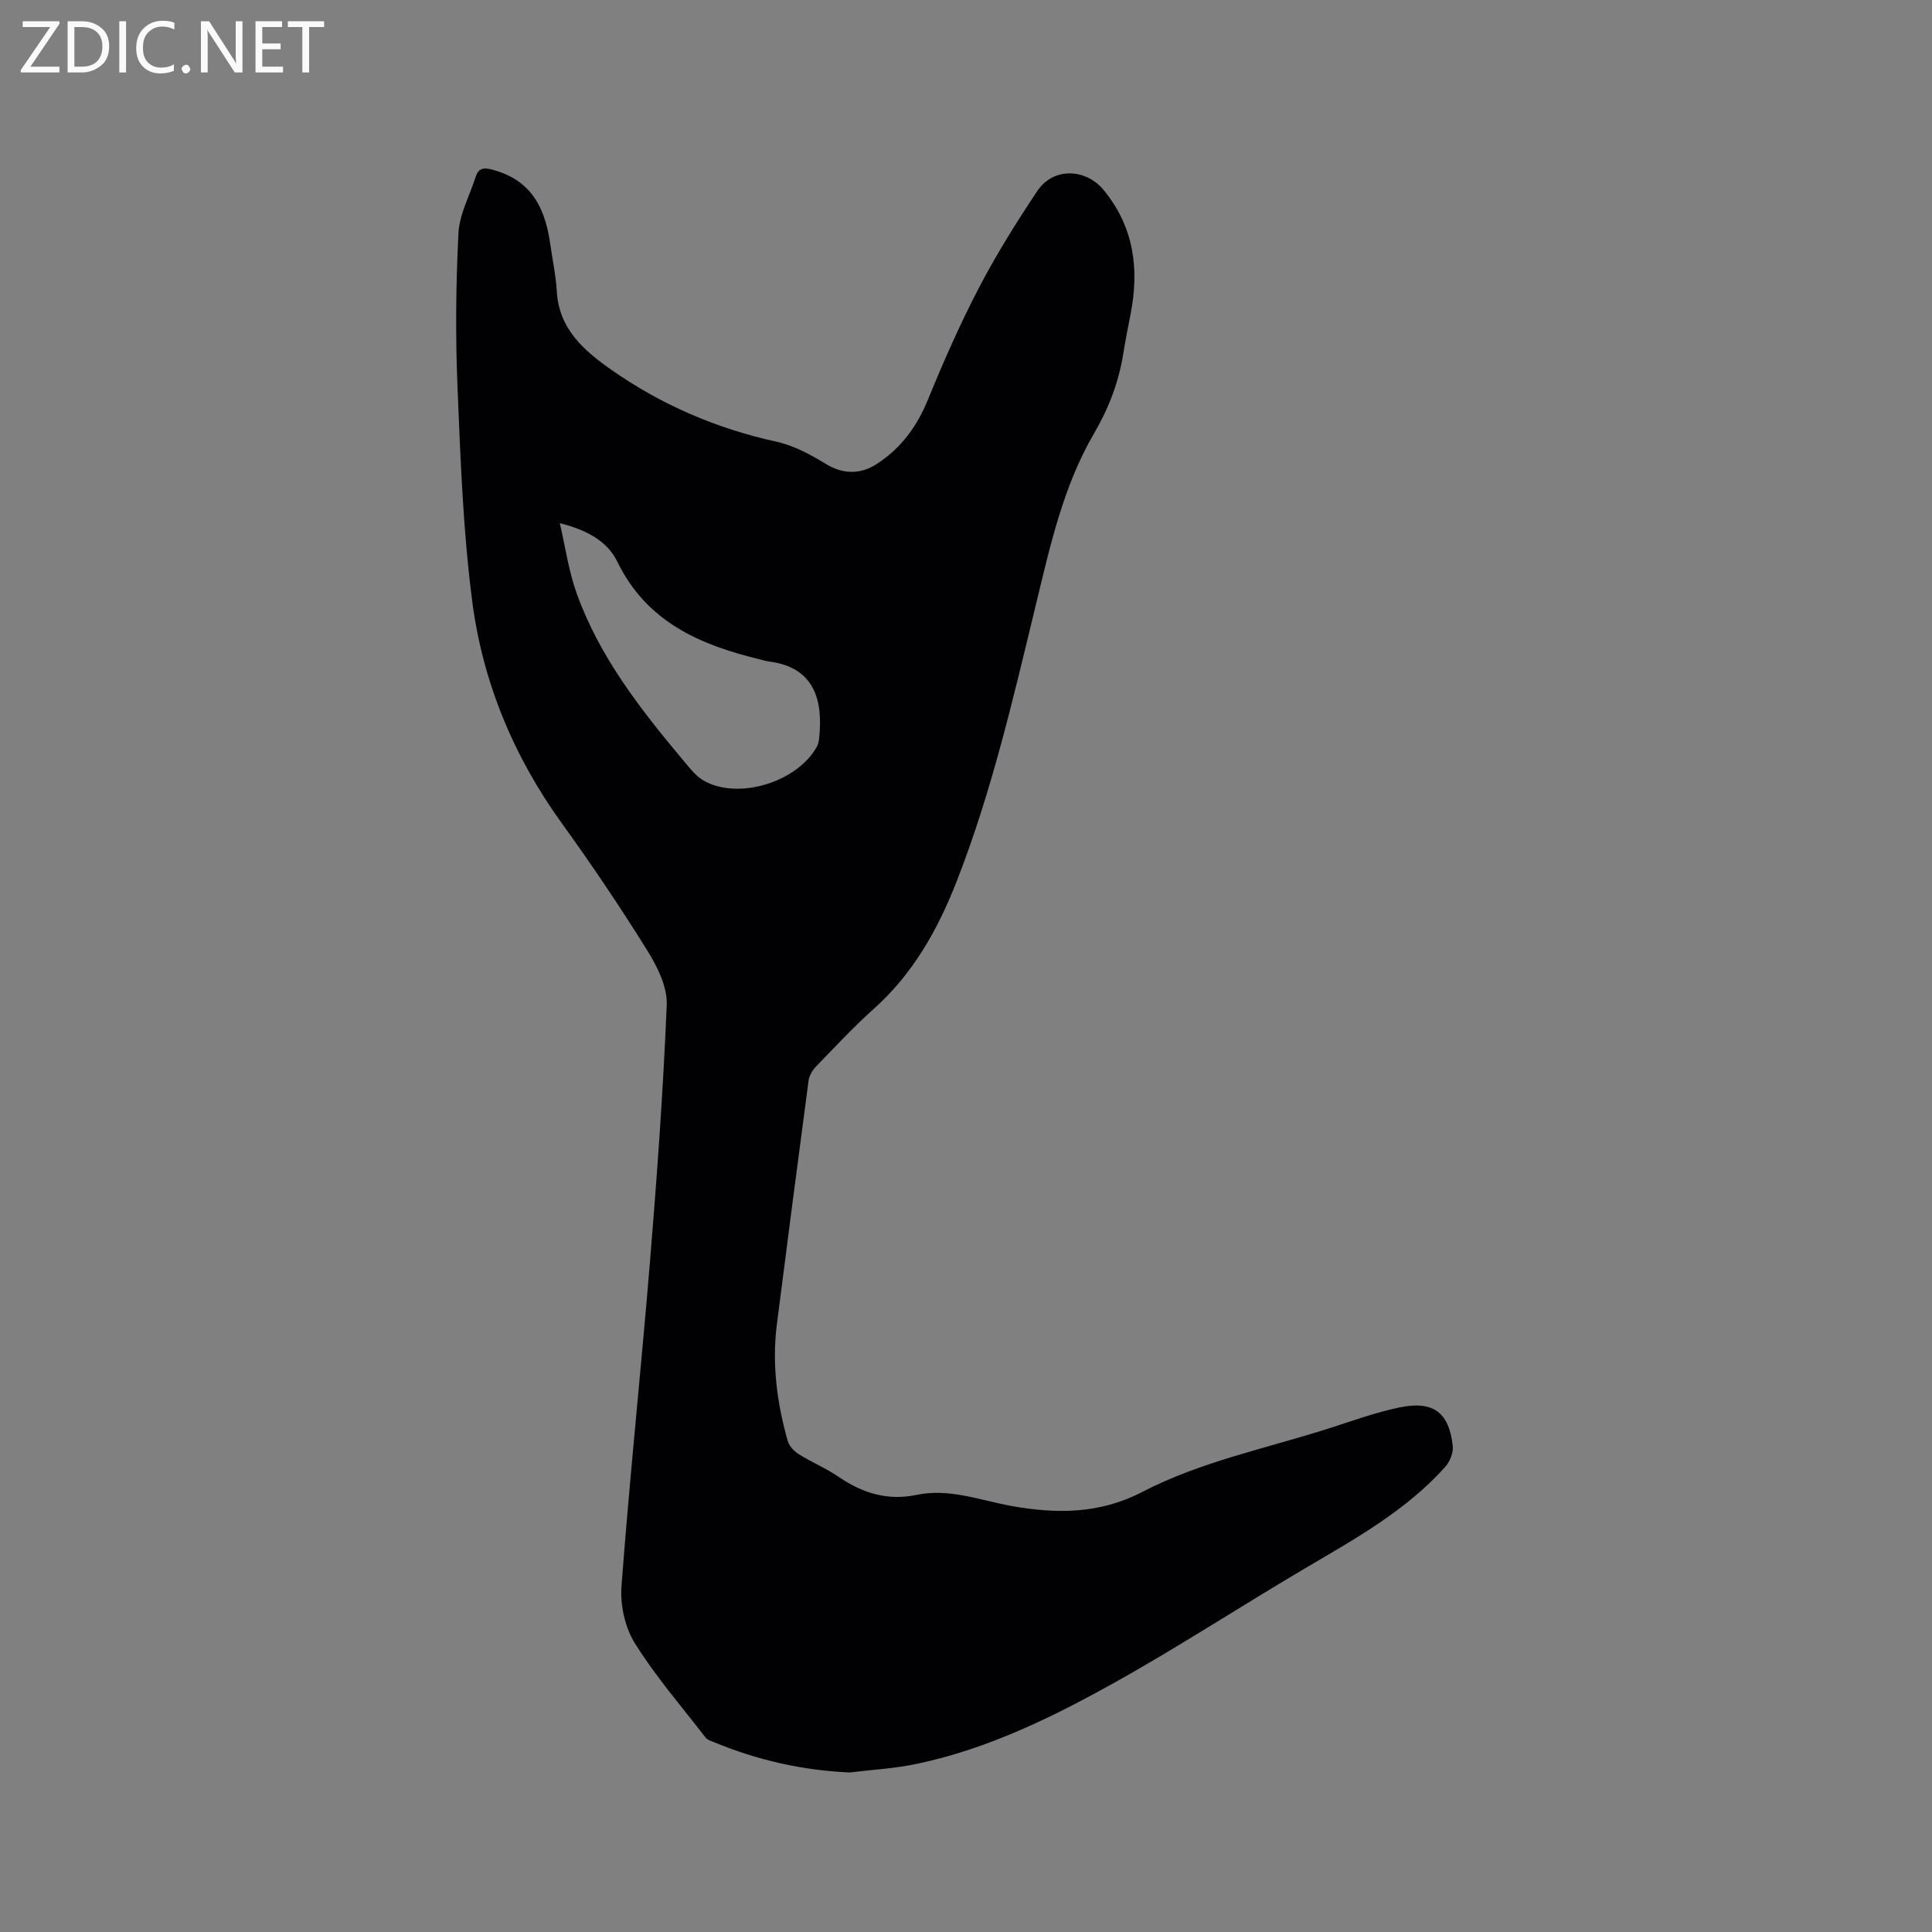 <svg enable-background="new 0 0 400 400" viewBox="0 0 400 400" xmlns="http://www.w3.org/2000/svg"><rect x="0" y="0" width="400" height="400" fill="#808080" stroke="none"/><path d="m175.9 366.97c-9.82-.44-19.15-2.56-28.15-6.3-.58-.24-1.29-.44-1.64-.89-4.98-6.45-10.35-12.66-14.65-19.53-2.05-3.27-3.08-7.91-2.79-11.8 1.68-22.39 4.05-44.73 5.89-67.12 1.46-17.74 2.75-35.5 3.48-53.28.15-3.69-1.91-7.86-3.97-11.17-5.59-8.99-11.51-17.79-17.71-26.37-10.02-13.87-16.43-29.29-18.6-46.08-1.9-14.68-2.43-29.56-3.04-44.37-.44-10.57-.34-21.2.2-31.77.2-3.96 2.33-7.81 3.58-11.72.59-1.85 1.75-1.9 3.47-1.44 6.98 1.89 10.68 6.51 11.91 15.14.48 3.36 1.2 6.7 1.4 10.07.46 7.82 5.64 12.26 11.35 16.26 10.35 7.25 21.74 12.13 34.13 14.85 3.59.79 7.06 2.67 10.24 4.61 3.5 2.15 7.15 2.21 10.56-.02 5.08-3.32 8.31-7.79 10.59-13.37 3.2-7.83 6.63-15.61 10.54-23.11 3.61-6.91 7.76-13.57 12.1-20.05 3.29-4.91 10.01-4.68 13.74-.13 6.28 7.67 7.39 16.39 5.52 25.78-.54 2.7-1.06 5.41-1.5 8.12-.95 5.9-3.01 11.27-6.07 16.51-6.37 10.91-9.05 23.21-12 35.36-4.69 19.34-9.14 38.74-16.42 57.35-3.92 10.01-9.03 19.1-17.15 26.37-4.18 3.74-8.02 7.87-11.93 11.91-.75.77-1.43 1.89-1.57 2.92-2.24 16.8-4.41 33.61-6.56 50.42-1.05 8.22-.01 16.29 2.24 24.21.3 1.06 1.32 2.14 2.3 2.75 2.69 1.69 5.67 2.92 8.28 4.71 4.93 3.38 10.16 4.96 16.1 3.71 6.83-1.43 13.21 1.15 19.72 2.31 9.31 1.66 18.22 1.63 26.9-2.87 12.31-6.39 25.93-9.09 39.01-13.29 4.73-1.52 9.43-3.23 14.28-4.24 7.06-1.48 10.33.98 11.1 7.98.15 1.39-.61 3.25-1.58 4.33-8.05 8.98-18.43 14.76-28.67 20.79-13.42 7.9-26.46 16.44-40.06 24.01-12.76 7.1-25.95 13.53-40.39 16.61-4.66 1.02-9.46 1.26-14.18 1.84zm-60-258.65c1.15 4.91 1.84 9.98 3.55 14.69 4.76 13.16 13.29 24.01 22.16 34.6 1.22 1.45 2.46 3.07 4.05 3.99 7.13 4.12 19.44.34 23.48-7.04.25-.45.37-1 .43-1.51.9-7.93-.85-14.91-10.39-16.1-.63-.08-1.24-.28-1.85-.43-12.4-3-23.46-7.75-29.52-20.23-2.09-4.28-6.4-6.61-11.91-7.97z" fill="#010104"/><g fill="#fbfafa"><path d="m12.4 4.8-6.1 9h6v1.2h-8v-.5l6.1-8.9h-5.7v-1.2h7.6v.4z"/><path d="m14 15v-10.6h3c1.6 0 2.9.5 4 1.4s1.6 2.2 1.6 3.8-.5 3-1.6 3.9-2.4 1.5-4 1.5zm1.4-9.4v8.2h1.6c1.3 0 2.4-.4 3.1-1.1s1.1-1.8 1.1-3.1-.4-2.3-1.2-3-1.8-1-3.1-1z"/><path d="m26.1 4.4v10.6h-1.4v-10.6z"/><path d="m36.1 14.6c-.8.4-1.8.6-2.9.6-1.5 0-2.7-.5-3.6-1.4s-1.4-2.2-1.4-3.8c0-1.7.5-3.1 1.5-4.1s2.3-1.6 3.9-1.6c1 0 1.8.1 2.5.4v1.4c-.8-.4-1.6-.6-2.5-.6-1.2 0-2.1.4-2.9 1.2s-1.1 1.8-1.1 3.2c0 1.3.3 2.3 1 3s1.6 1.1 2.7 1.1c1 0 2-.2 2.7-.7v1.3z"/><path d="m37.6 14.3c0-.2.1-.5.3-.6s.4-.3.6-.3c.3 0 .5.1.6.3s.3.4.3.6-.1.4-.3.6-.4.3-.6.3c-.3 0-.5-.1-.6-.3s-.3-.4-.3-.6z"/><path d="m50.2 15h-1.6l-5.3-8.2c-.2-.2-.3-.5-.4-.7 0 .2.1.7.1 1.5v7.4h-1.4v-10.6h1.7l5.2 8.1c.2.4.4.6.4.7 0-.3-.1-.8-.1-1.5v-7.3h1.4z"/><path d="m58.6 15h-5.7v-10.6h5.5v1.2h-4.1v3.4h3.8v1.2h-3.8v3.6h4.3z"/><path d="m67.1 5.6h-3.1v9.4h-1.4v-9.4h-3v-1.2h7.5z"/></g></svg>